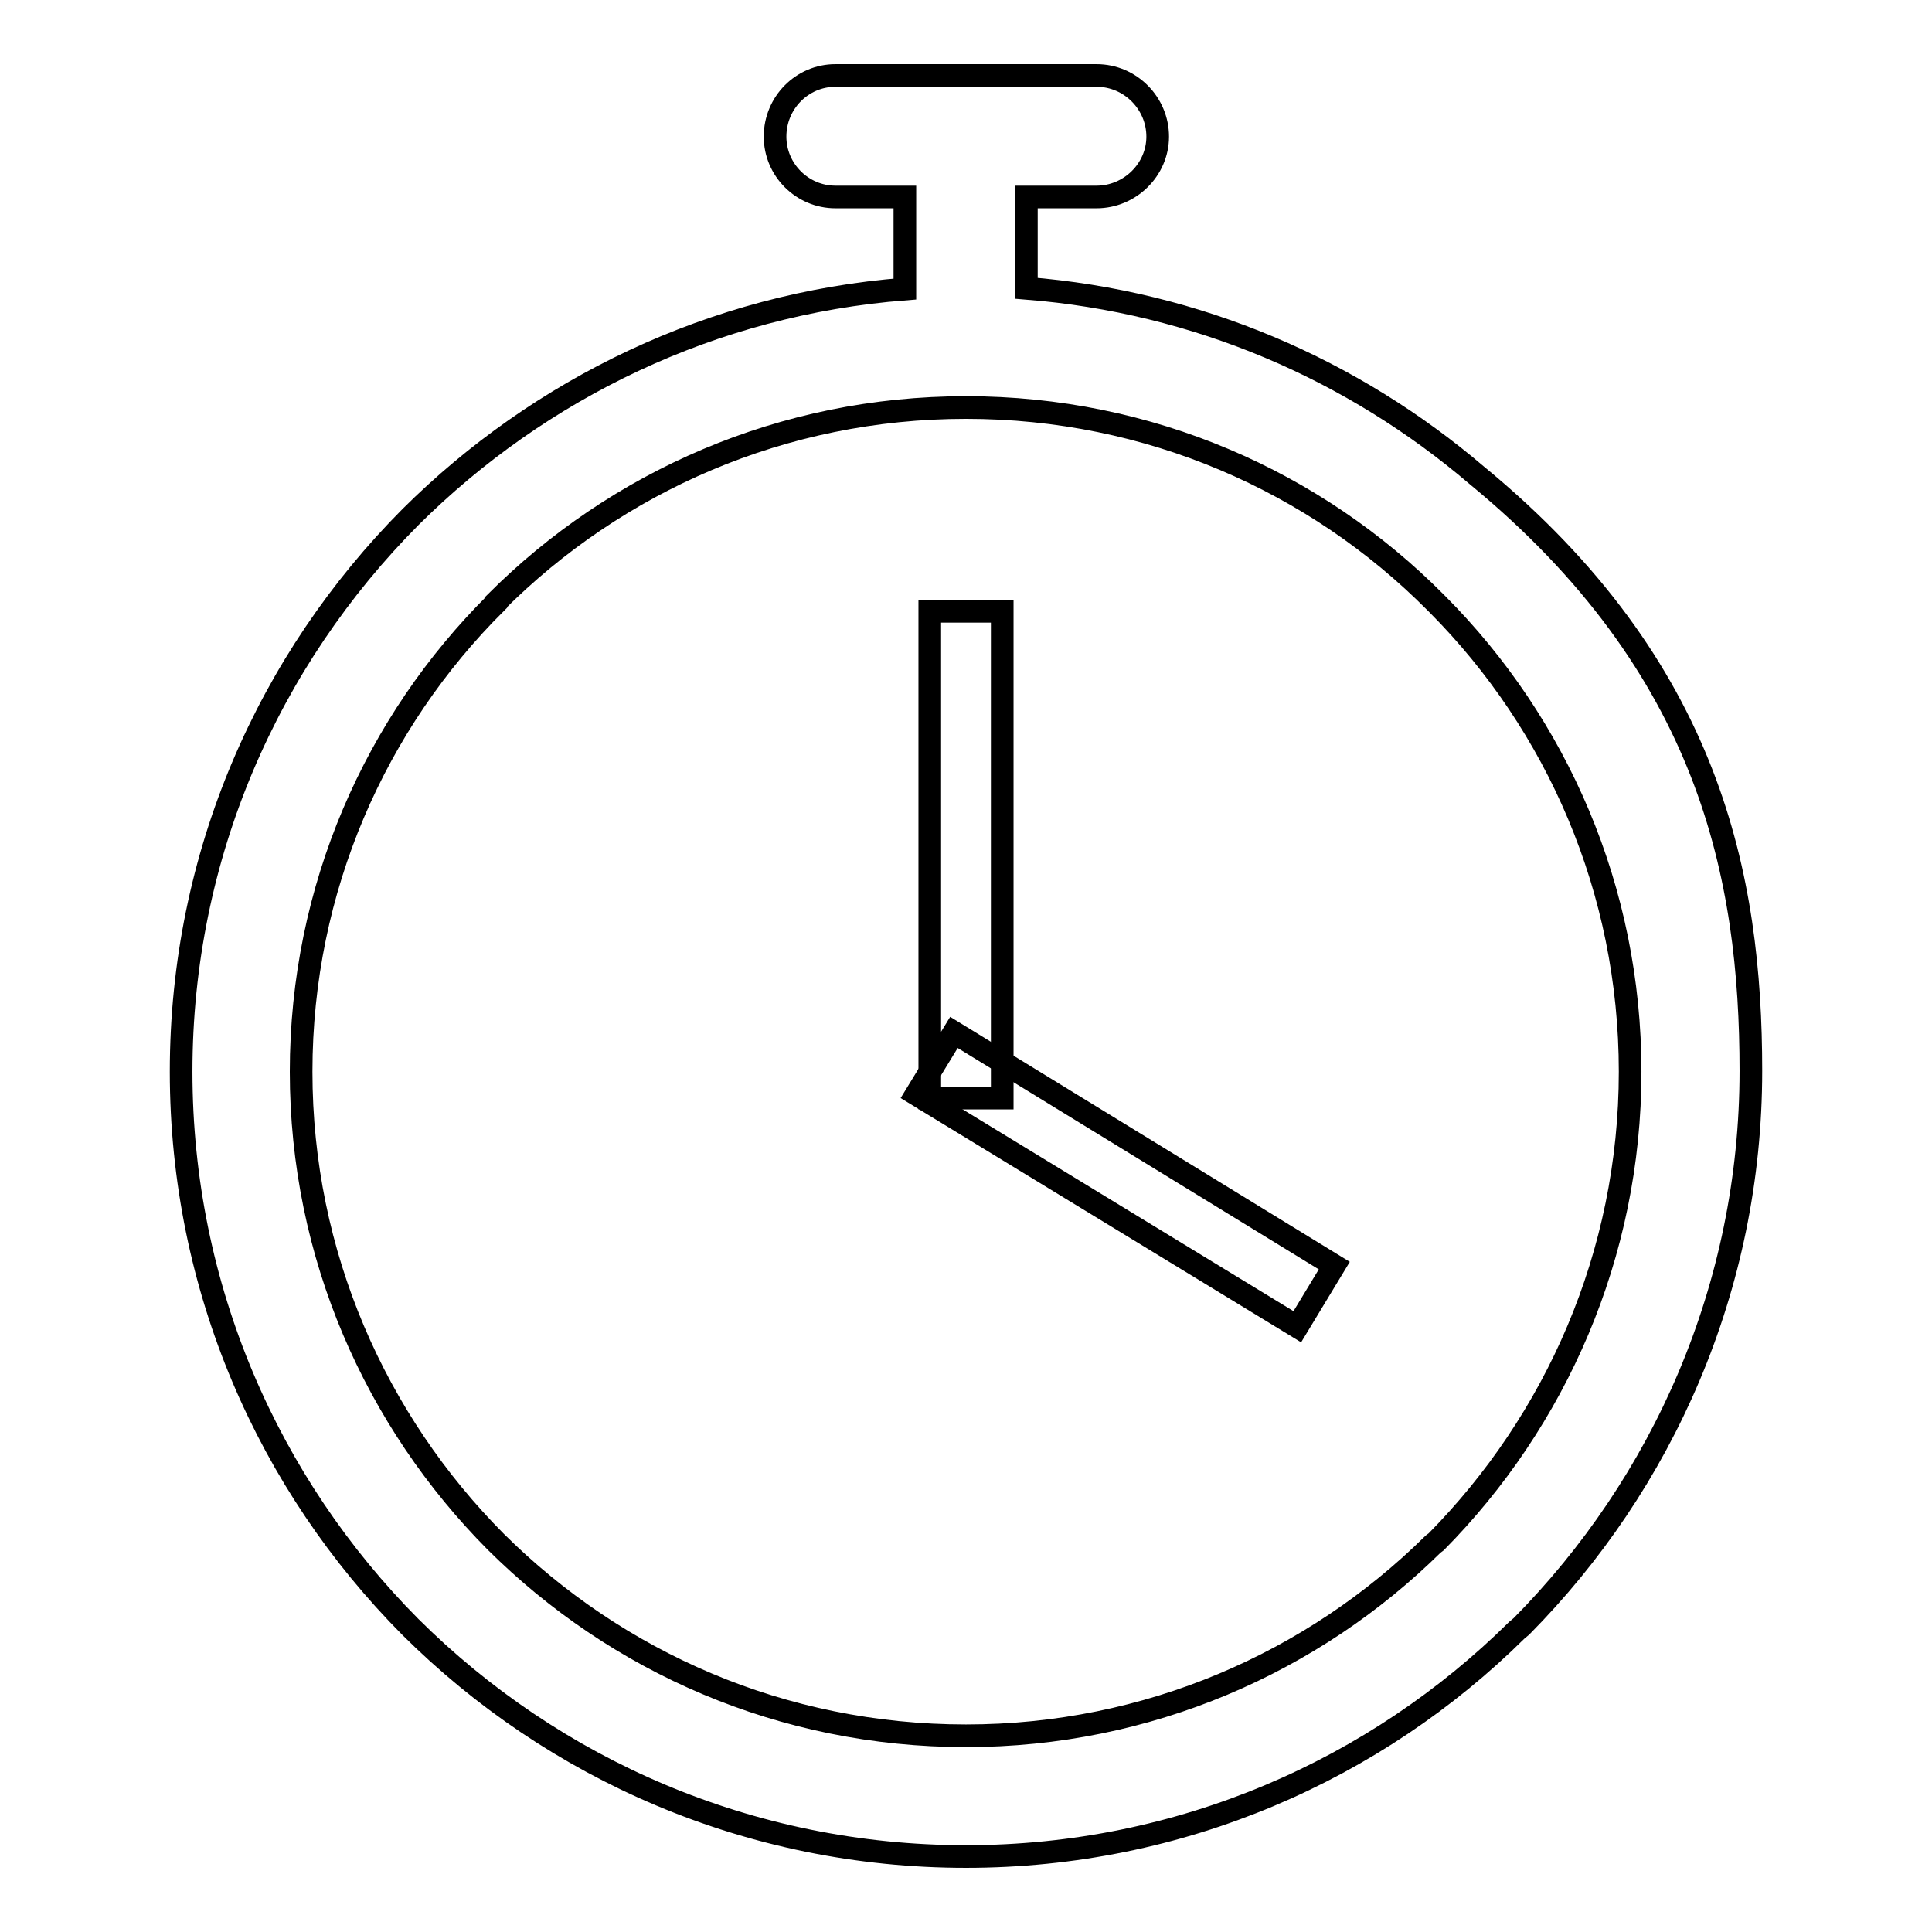 <?xml version="1.0" encoding="utf-8"?>
<!-- Svg Vector Icons : http://www.onlinewebfonts.com/icon -->
<!DOCTYPE svg PUBLIC "-//W3C//DTD SVG 1.1//EN" "http://www.w3.org/Graphics/SVG/1.1/DTD/svg11.dtd">
<svg version="1.1" xmlns="http://www.w3.org/2000/svg" xmlns:xlink="http://www.w3.org/1999/xlink" x="0px" y="0px" viewBox="0 0 256 256" enable-background="new 0 0 256 256" xml:space="preserve">
<g><g><path stroke-width="3" fill-opacity="0" stroke="#000000"  d="M195.7,63L195.7,63c-16.4-14-37-23-59.7-24.8V26.1h9.3c4.4,0,8.1-3.6,8.1-8c0-4.4-3.6-8.1-8.1-8.1h-34.6c-4.4,0-8,3.6-8,8.1c0,4.4,3.6,8,8,8h9.2v12.2c-25.5,2-48.4,13.2-65.5,30.2l0,0C35.6,87.4,24,113.3,24,142c0,28.7,11.6,54.7,30.4,73.6v0C73.3,234.4,99.3,246,128,246c28.5,0,54.3-11.5,73-30l0.6-0.5c18.7-18.9,30.4-44.9,30.4-73.6C232,116.2,226.6,88.4,195.7,63z M190.3,204.3l-0.4,0.3C174,220.3,152.1,230,128,230c-24.4,0-46.3-9.8-62.3-25.7c-15.9-16-25.8-38-25.8-62.3c0-24.3,9.9-46.3,25.8-62.1v-0.1C81.7,63.8,103.7,54,128,54c24.3,0,46.3,9.8,62.2,25.8l0.3,0.3C206.3,96,216,117.9,216,142C216,166.3,206.1,188.3,190.3,204.3z"/><path stroke-width="3" fill-opacity="0" stroke="#000000"  d="M123.2,81h9.6v64.5h-9.6V81z"/><path stroke-width="3" fill-opacity="0" stroke="#000000"  d="M171.9,175.8L121.4,145l5-8.2l50.4,30.9L171.9,175.8z"/></g></g>
</svg>